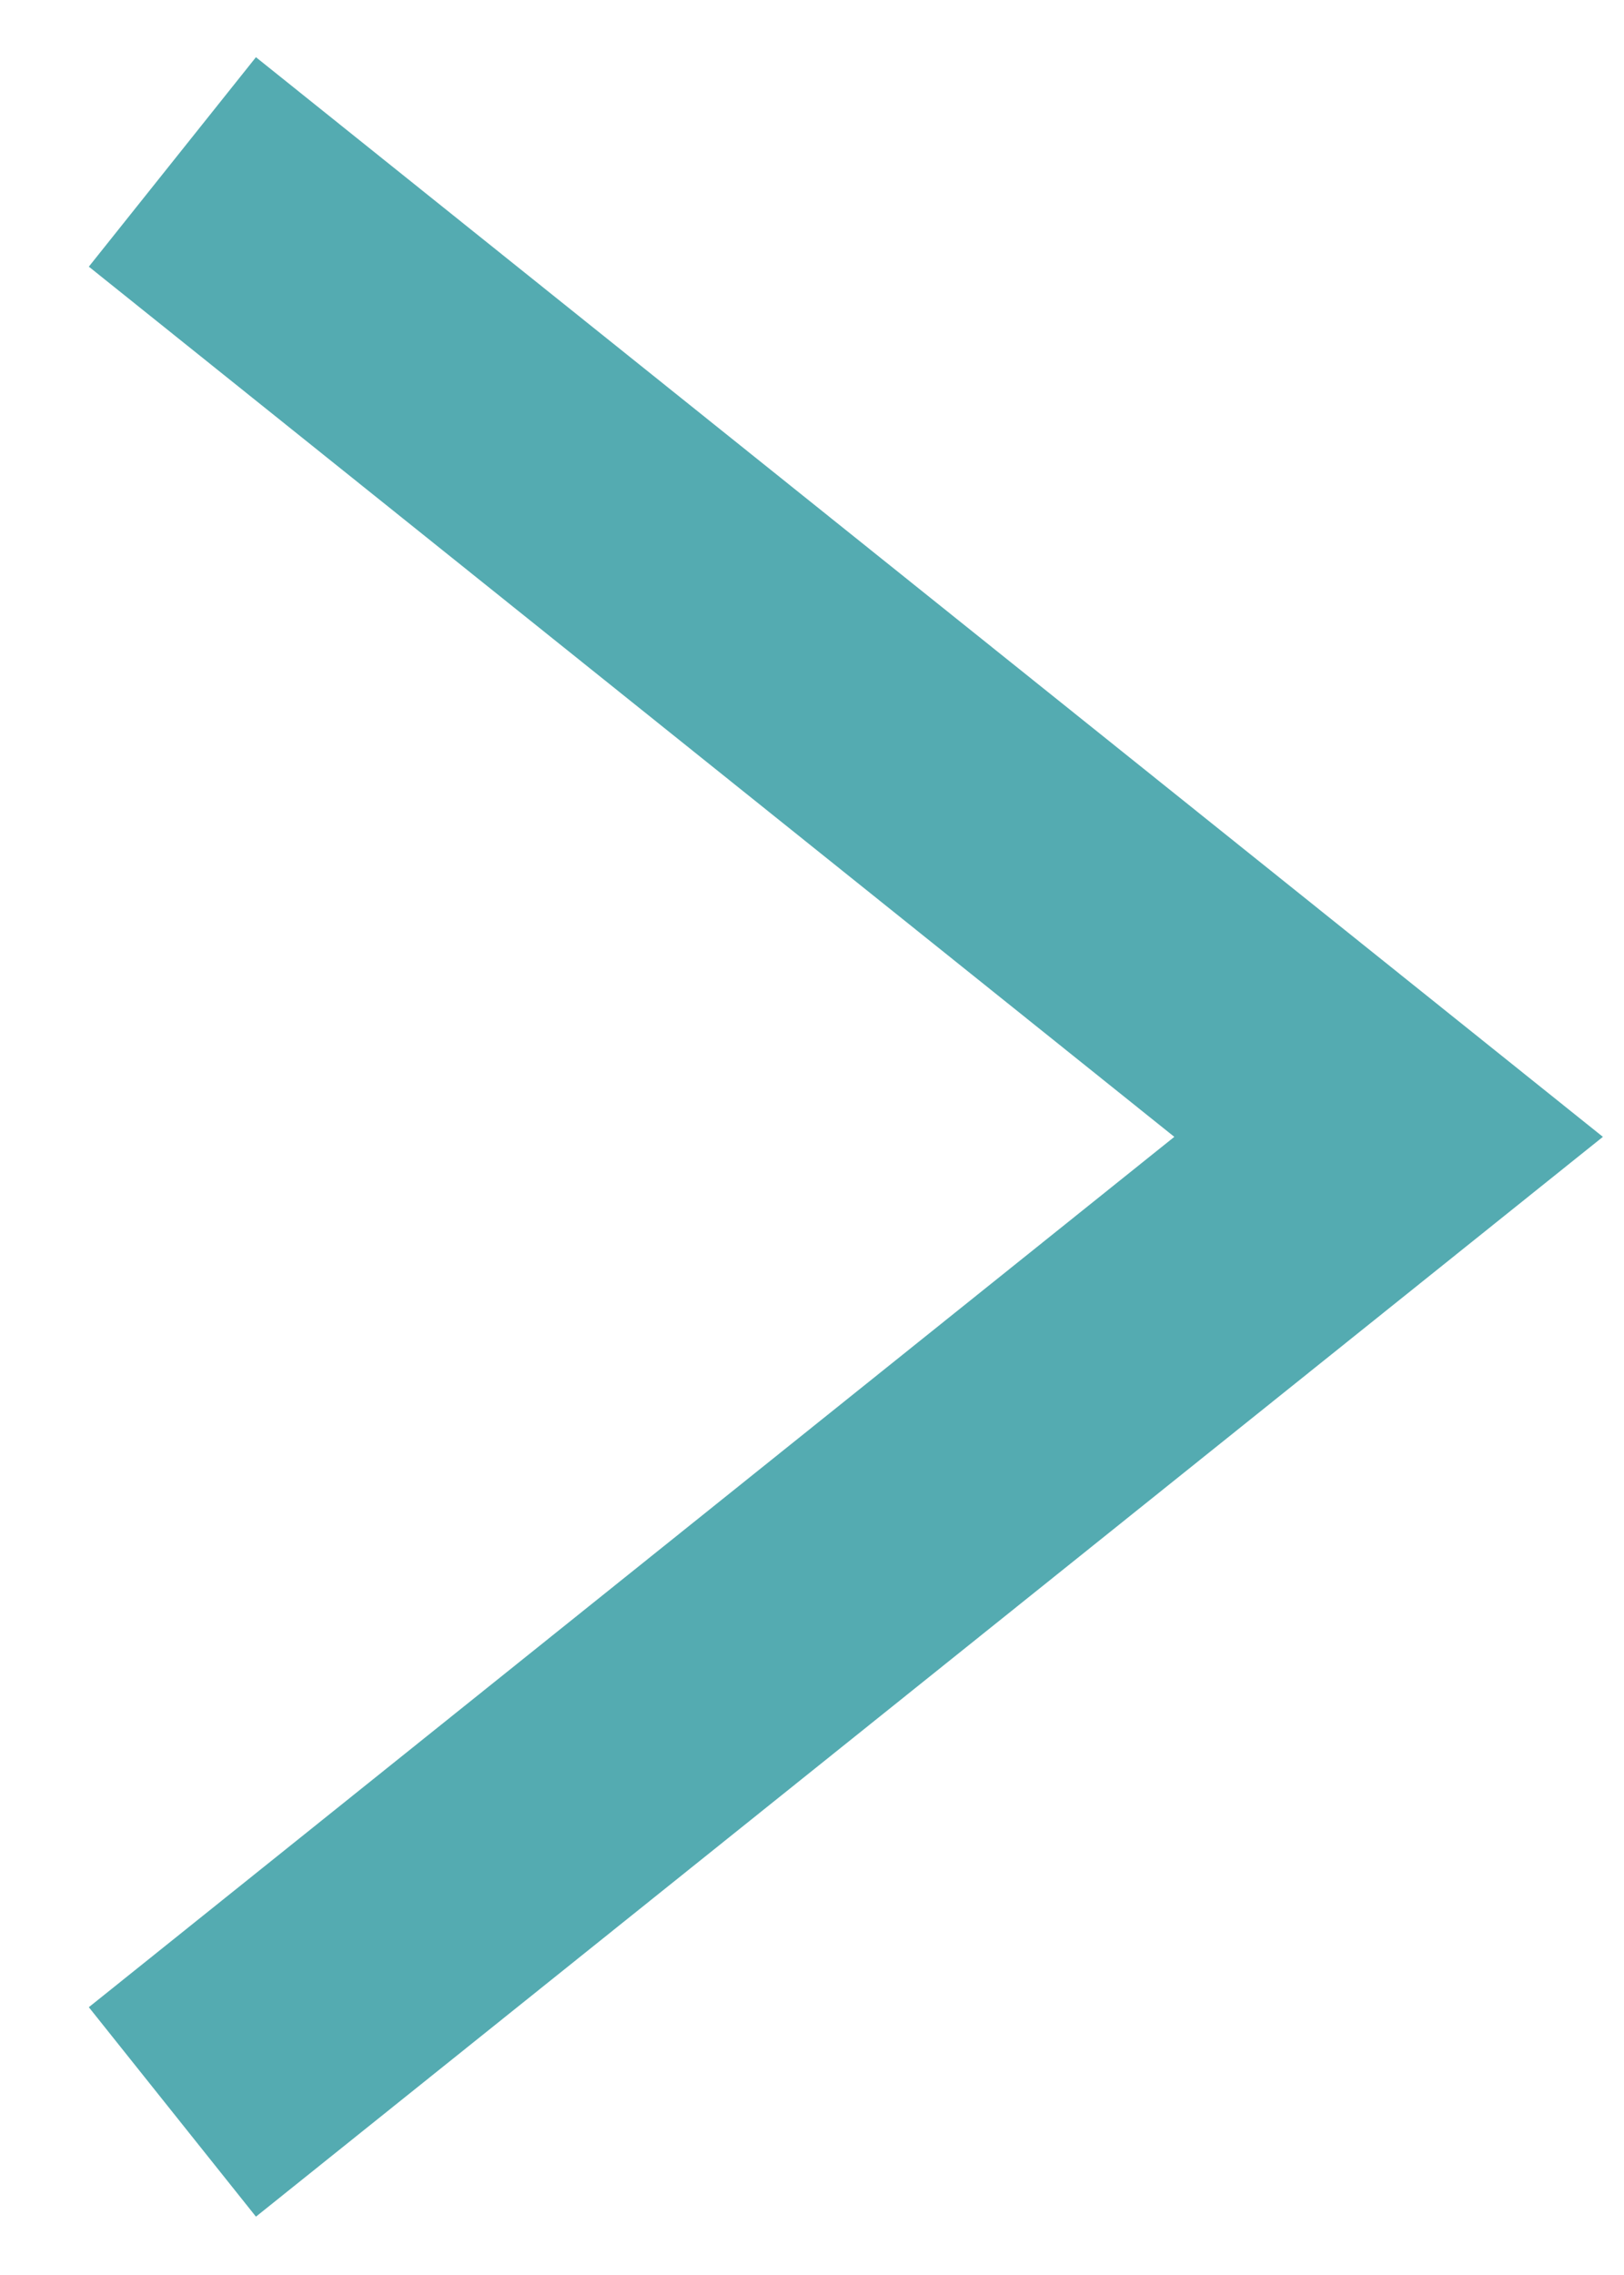 <svg width="10" height="14" viewBox="0 0 10 14" fill="none" xmlns="http://www.w3.org/2000/svg">
<path d="M9.87 6.996L1.576 13.641L0.547 12.352L7.231 6.996L0.547 1.641L1.576 0.352L9.87 6.996Z" fill="#54ABB1"/>
</svg>
